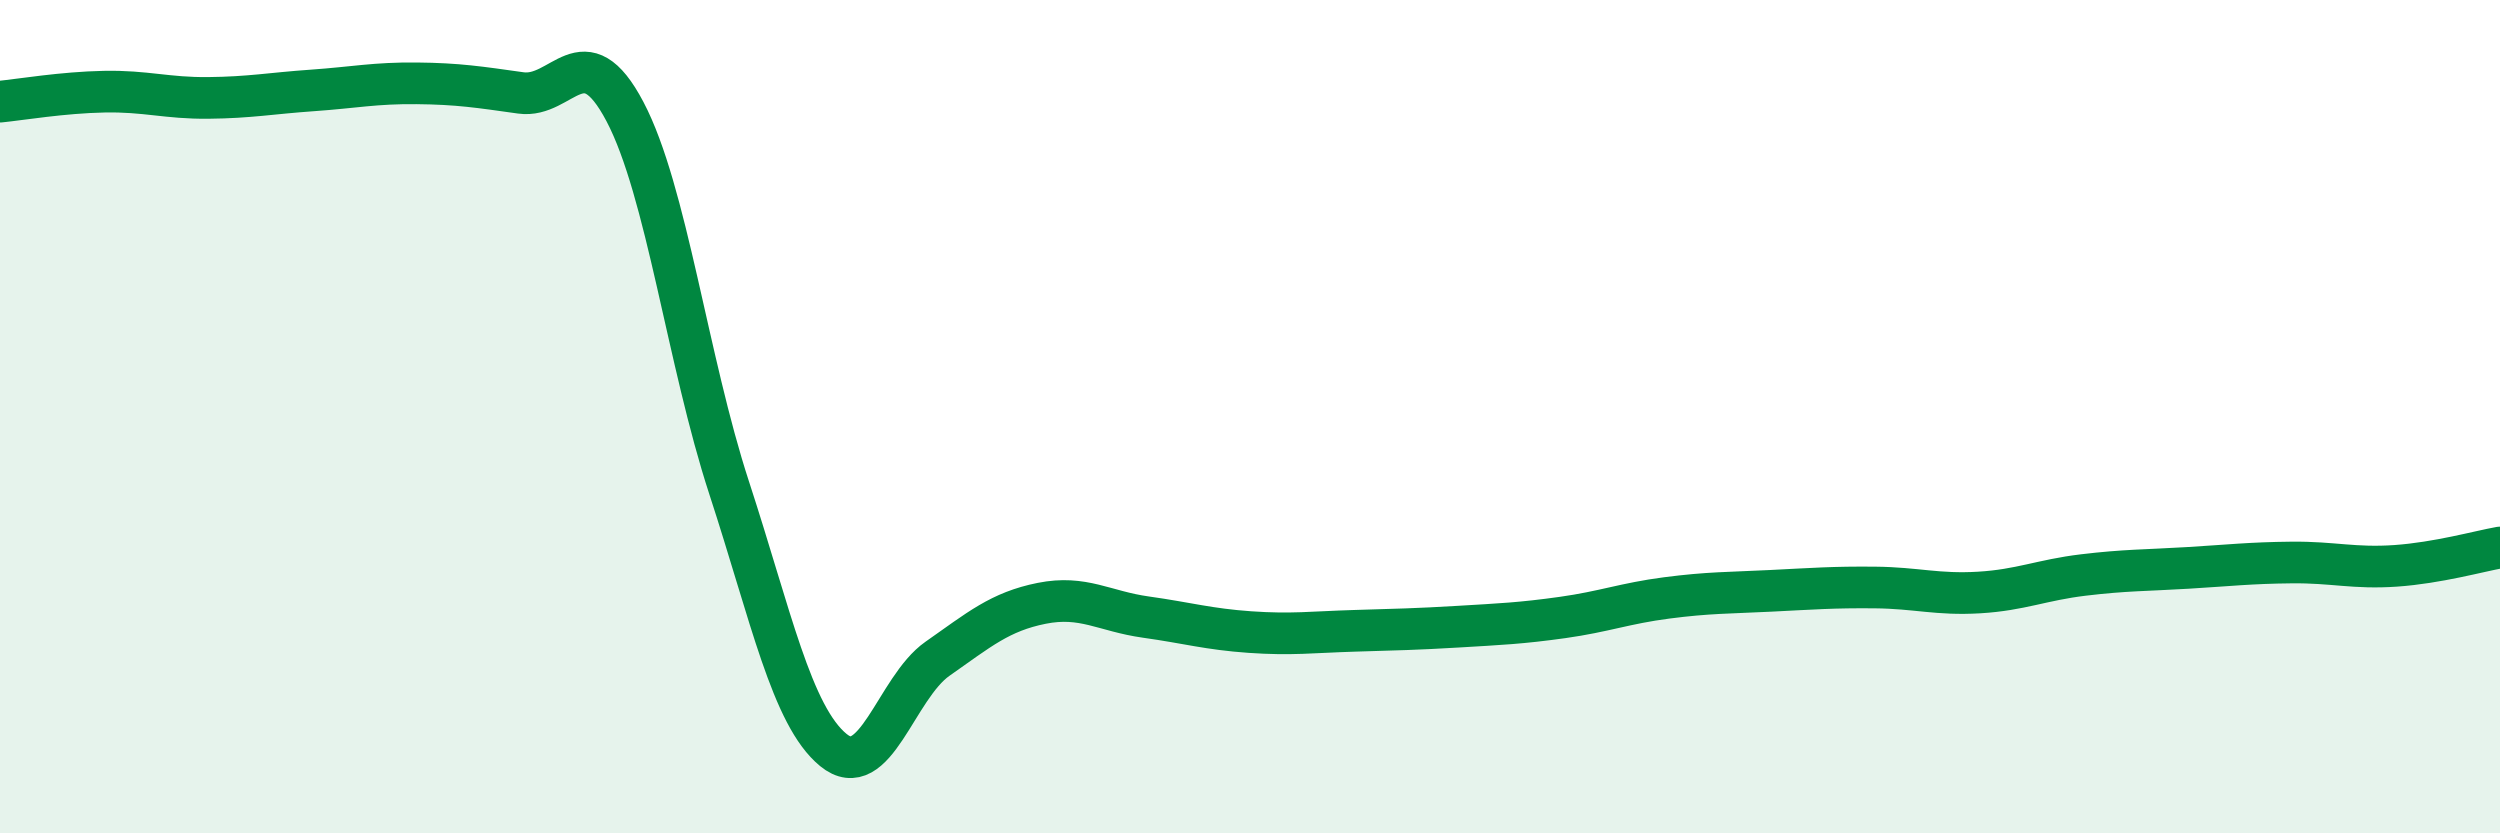 
    <svg width="60" height="20" viewBox="0 0 60 20" xmlns="http://www.w3.org/2000/svg">
      <path
        d="M 0,2.44 C 0.5,2.39 1.5,2.22 2.5,2.2 C 3.5,2.18 4,2.36 5,2.35 C 6,2.34 6.5,2.24 7.5,2.17 C 8.5,2.1 9,1.99 10,2 C 11,2.01 11.5,2.09 12.5,2.23 C 13.5,2.37 14,0.78 15,2.68 C 16,4.58 16.5,8.65 17.5,11.71 C 18.5,14.77 19,17.18 20,18 C 21,18.82 21.5,16.51 22.5,15.81 C 23.5,15.11 24,14.68 25,14.48 C 26,14.28 26.5,14.67 27.5,14.81 C 28.5,14.95 29,15.1 30,15.17 C 31,15.24 31.5,15.17 32.5,15.14 C 33.5,15.11 34,15.1 35,15.04 C 36,14.98 36.5,14.96 37.5,14.82 C 38.5,14.68 39,14.48 40,14.35 C 41,14.22 41.5,14.23 42.5,14.18 C 43.5,14.13 44,14.09 45,14.1 C 46,14.11 46.5,14.28 47.5,14.22 C 48.5,14.16 49,13.92 50,13.8 C 51,13.68 51.5,13.69 52.5,13.63 C 53.5,13.57 54,13.51 55,13.5 C 56,13.49 56.5,13.65 57.5,13.58 C 58.5,13.51 59.5,13.23 60,13.14L60 20L0 20Z"
        fill="#008740"
        opacity="0.1"
        stroke-linecap="round"
        stroke-linejoin="round"
      />
      <path
        d="M 0,2.44 C 0.5,2.39 1.5,2.22 2.5,2.2 C 3.5,2.18 4,2.36 5,2.35 C 6,2.34 6.5,2.24 7.5,2.17 C 8.5,2.1 9,1.99 10,2 C 11,2.01 11.5,2.09 12.5,2.23 C 13.5,2.37 14,0.78 15,2.68 C 16,4.58 16.5,8.65 17.5,11.71 C 18.5,14.77 19,17.18 20,18 C 21,18.82 21.5,16.51 22.5,15.81 C 23.5,15.11 24,14.68 25,14.48 C 26,14.28 26.5,14.67 27.5,14.81 C 28.5,14.95 29,15.1 30,15.17 C 31,15.24 31.5,15.17 32.5,15.14 C 33.5,15.11 34,15.1 35,15.04 C 36,14.98 36.5,14.96 37.5,14.82 C 38.5,14.68 39,14.48 40,14.35 C 41,14.22 41.5,14.23 42.5,14.18 C 43.5,14.13 44,14.09 45,14.1 C 46,14.11 46.5,14.28 47.5,14.22 C 48.5,14.16 49,13.92 50,13.8 C 51,13.68 51.5,13.69 52.5,13.63 C 53.5,13.57 54,13.51 55,13.5 C 56,13.49 56.5,13.65 57.5,13.58 C 58.5,13.51 59.5,13.23 60,13.14"
        stroke="#008740"
        stroke-width="1"
        fill="none"
        stroke-linecap="round"
        stroke-linejoin="round"
      />
    </svg>
  